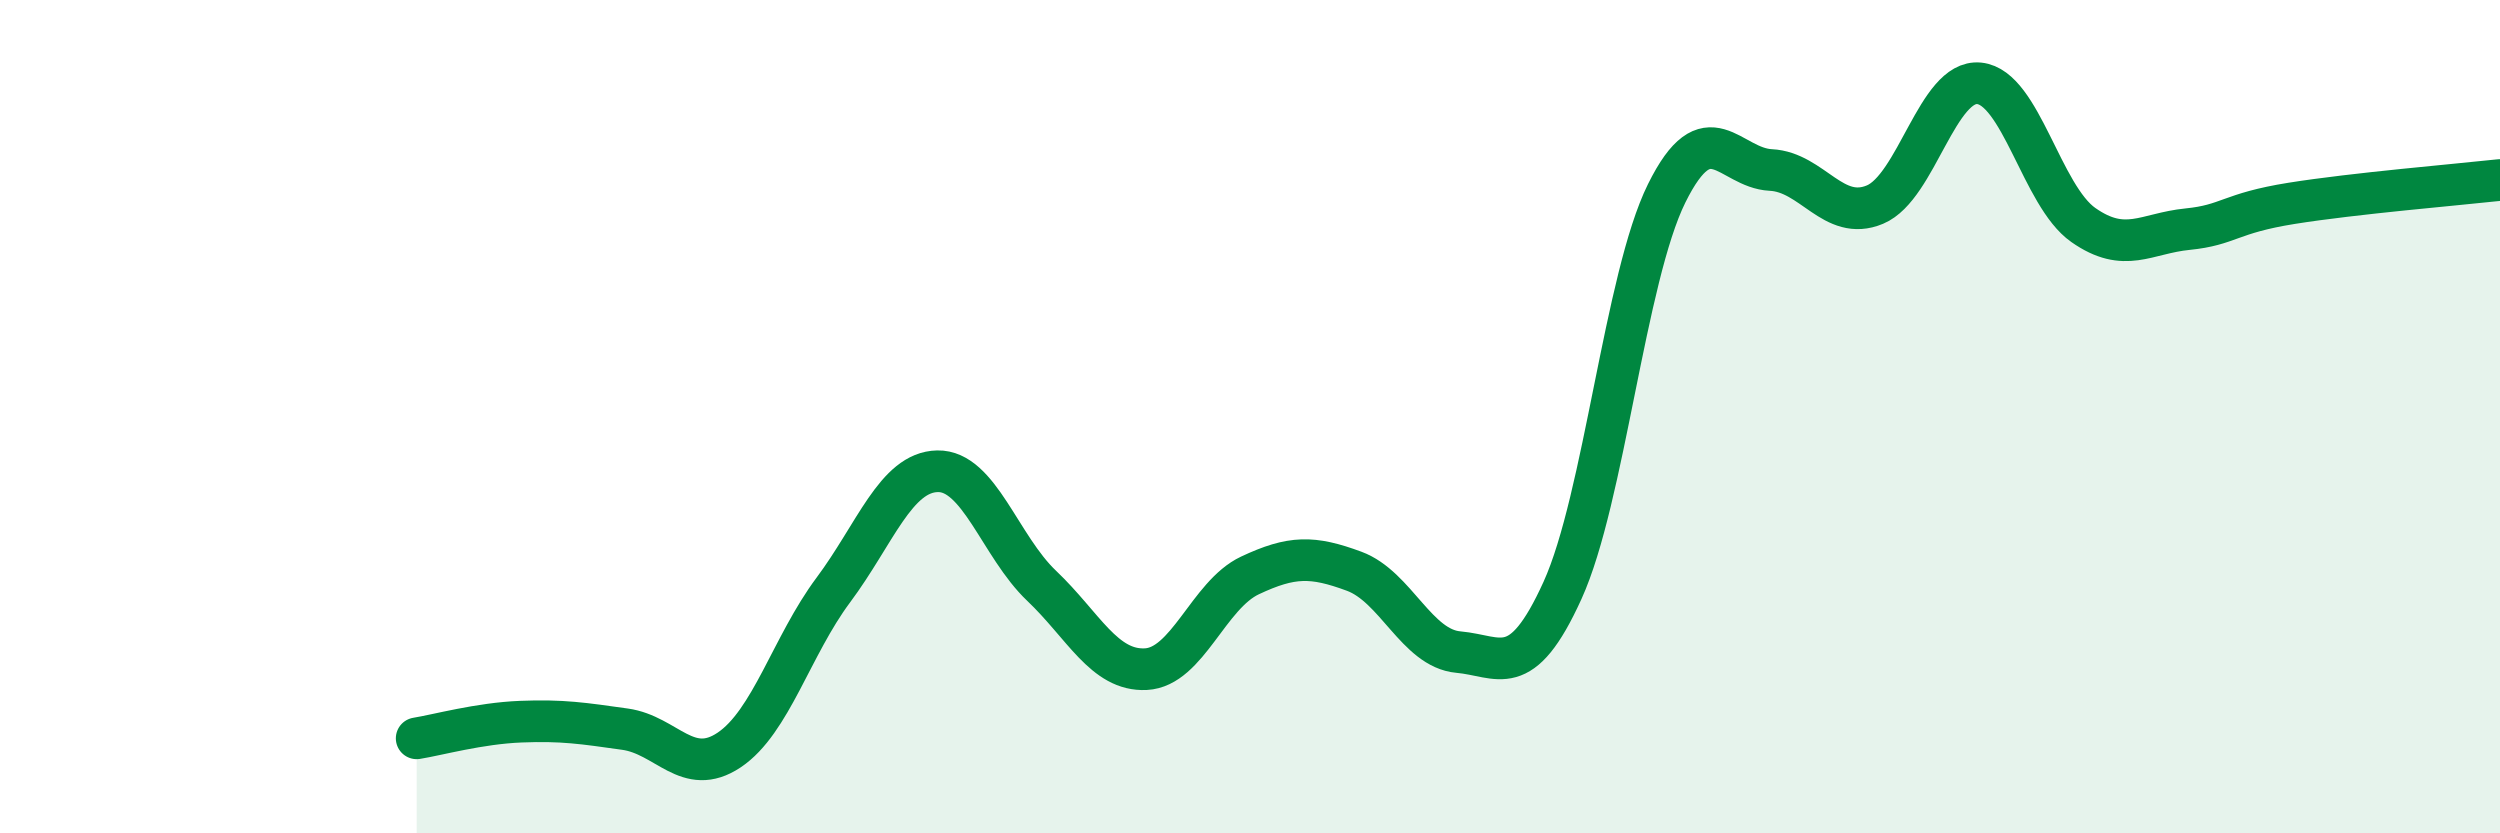 
    <svg width="60" height="20" viewBox="0 0 60 20" xmlns="http://www.w3.org/2000/svg">
      <path
        d="M 10,17.72 C 10.5,17.64 11.5,17.36 12.5,17.32 C 13.5,17.28 14,17.36 15,17.5 C 16,17.64 16.5,18.67 17.5,18 C 18.5,17.33 19,15.5 20,14.16 C 21,12.82 21.5,11.33 22.5,11.31 C 23.5,11.29 24,13.11 25,14.06 C 26,15.01 26.5,16.11 27.5,16.06 C 28.5,16.01 29,14.28 30,13.81 C 31,13.34 31.5,13.34 32.5,13.71 C 33.5,14.08 34,15.56 35,15.65 C 36,15.74 36.5,16.37 37.5,14.17 C 38.5,11.97 39,6.66 40,4.64 C 41,2.62 41.5,4.03 42.5,4.08 C 43.5,4.13 44,5.33 45,4.91 C 46,4.49 46.5,1.9 47.5,2 C 48.5,2.1 49,4.7 50,5.4 C 51,6.1 51.5,5.6 52.5,5.5 C 53.5,5.4 53.5,5.12 55,4.88 C 56.5,4.64 59,4.43 60,4.32L60 20L10 20Z"
        fill="#008740"
        opacity="0.1"
        stroke-linecap="round"
        stroke-linejoin="round"
      />
      <path
        d="M 10,17.72 C 10.5,17.64 11.5,17.36 12.5,17.32 C 13.5,17.28 14,17.36 15,17.5 C 16,17.64 16.5,18.67 17.5,18 C 18.5,17.33 19,15.5 20,14.16 C 21,12.82 21.5,11.33 22.5,11.31 C 23.5,11.29 24,13.11 25,14.06 C 26,15.01 26.5,16.11 27.5,16.06 C 28.5,16.01 29,14.28 30,13.81 C 31,13.34 31.5,13.34 32.5,13.71 C 33.5,14.08 34,15.56 35,15.65 C 36,15.74 36.5,16.37 37.5,14.17 C 38.5,11.97 39,6.66 40,4.64 C 41,2.62 41.5,4.03 42.5,4.08 C 43.5,4.13 44,5.33 45,4.91 C 46,4.49 46.5,1.9 47.5,2 C 48.5,2.1 49,4.7 50,5.4 C 51,6.1 51.5,5.6 52.5,5.5 C 53.5,5.4 53.5,5.12 55,4.88 C 56.5,4.64 59,4.43 60,4.32"
        stroke="#008740"
        stroke-width="1"
        fill="none"
        stroke-linecap="round"
        stroke-linejoin="round"
      />
    </svg>
  